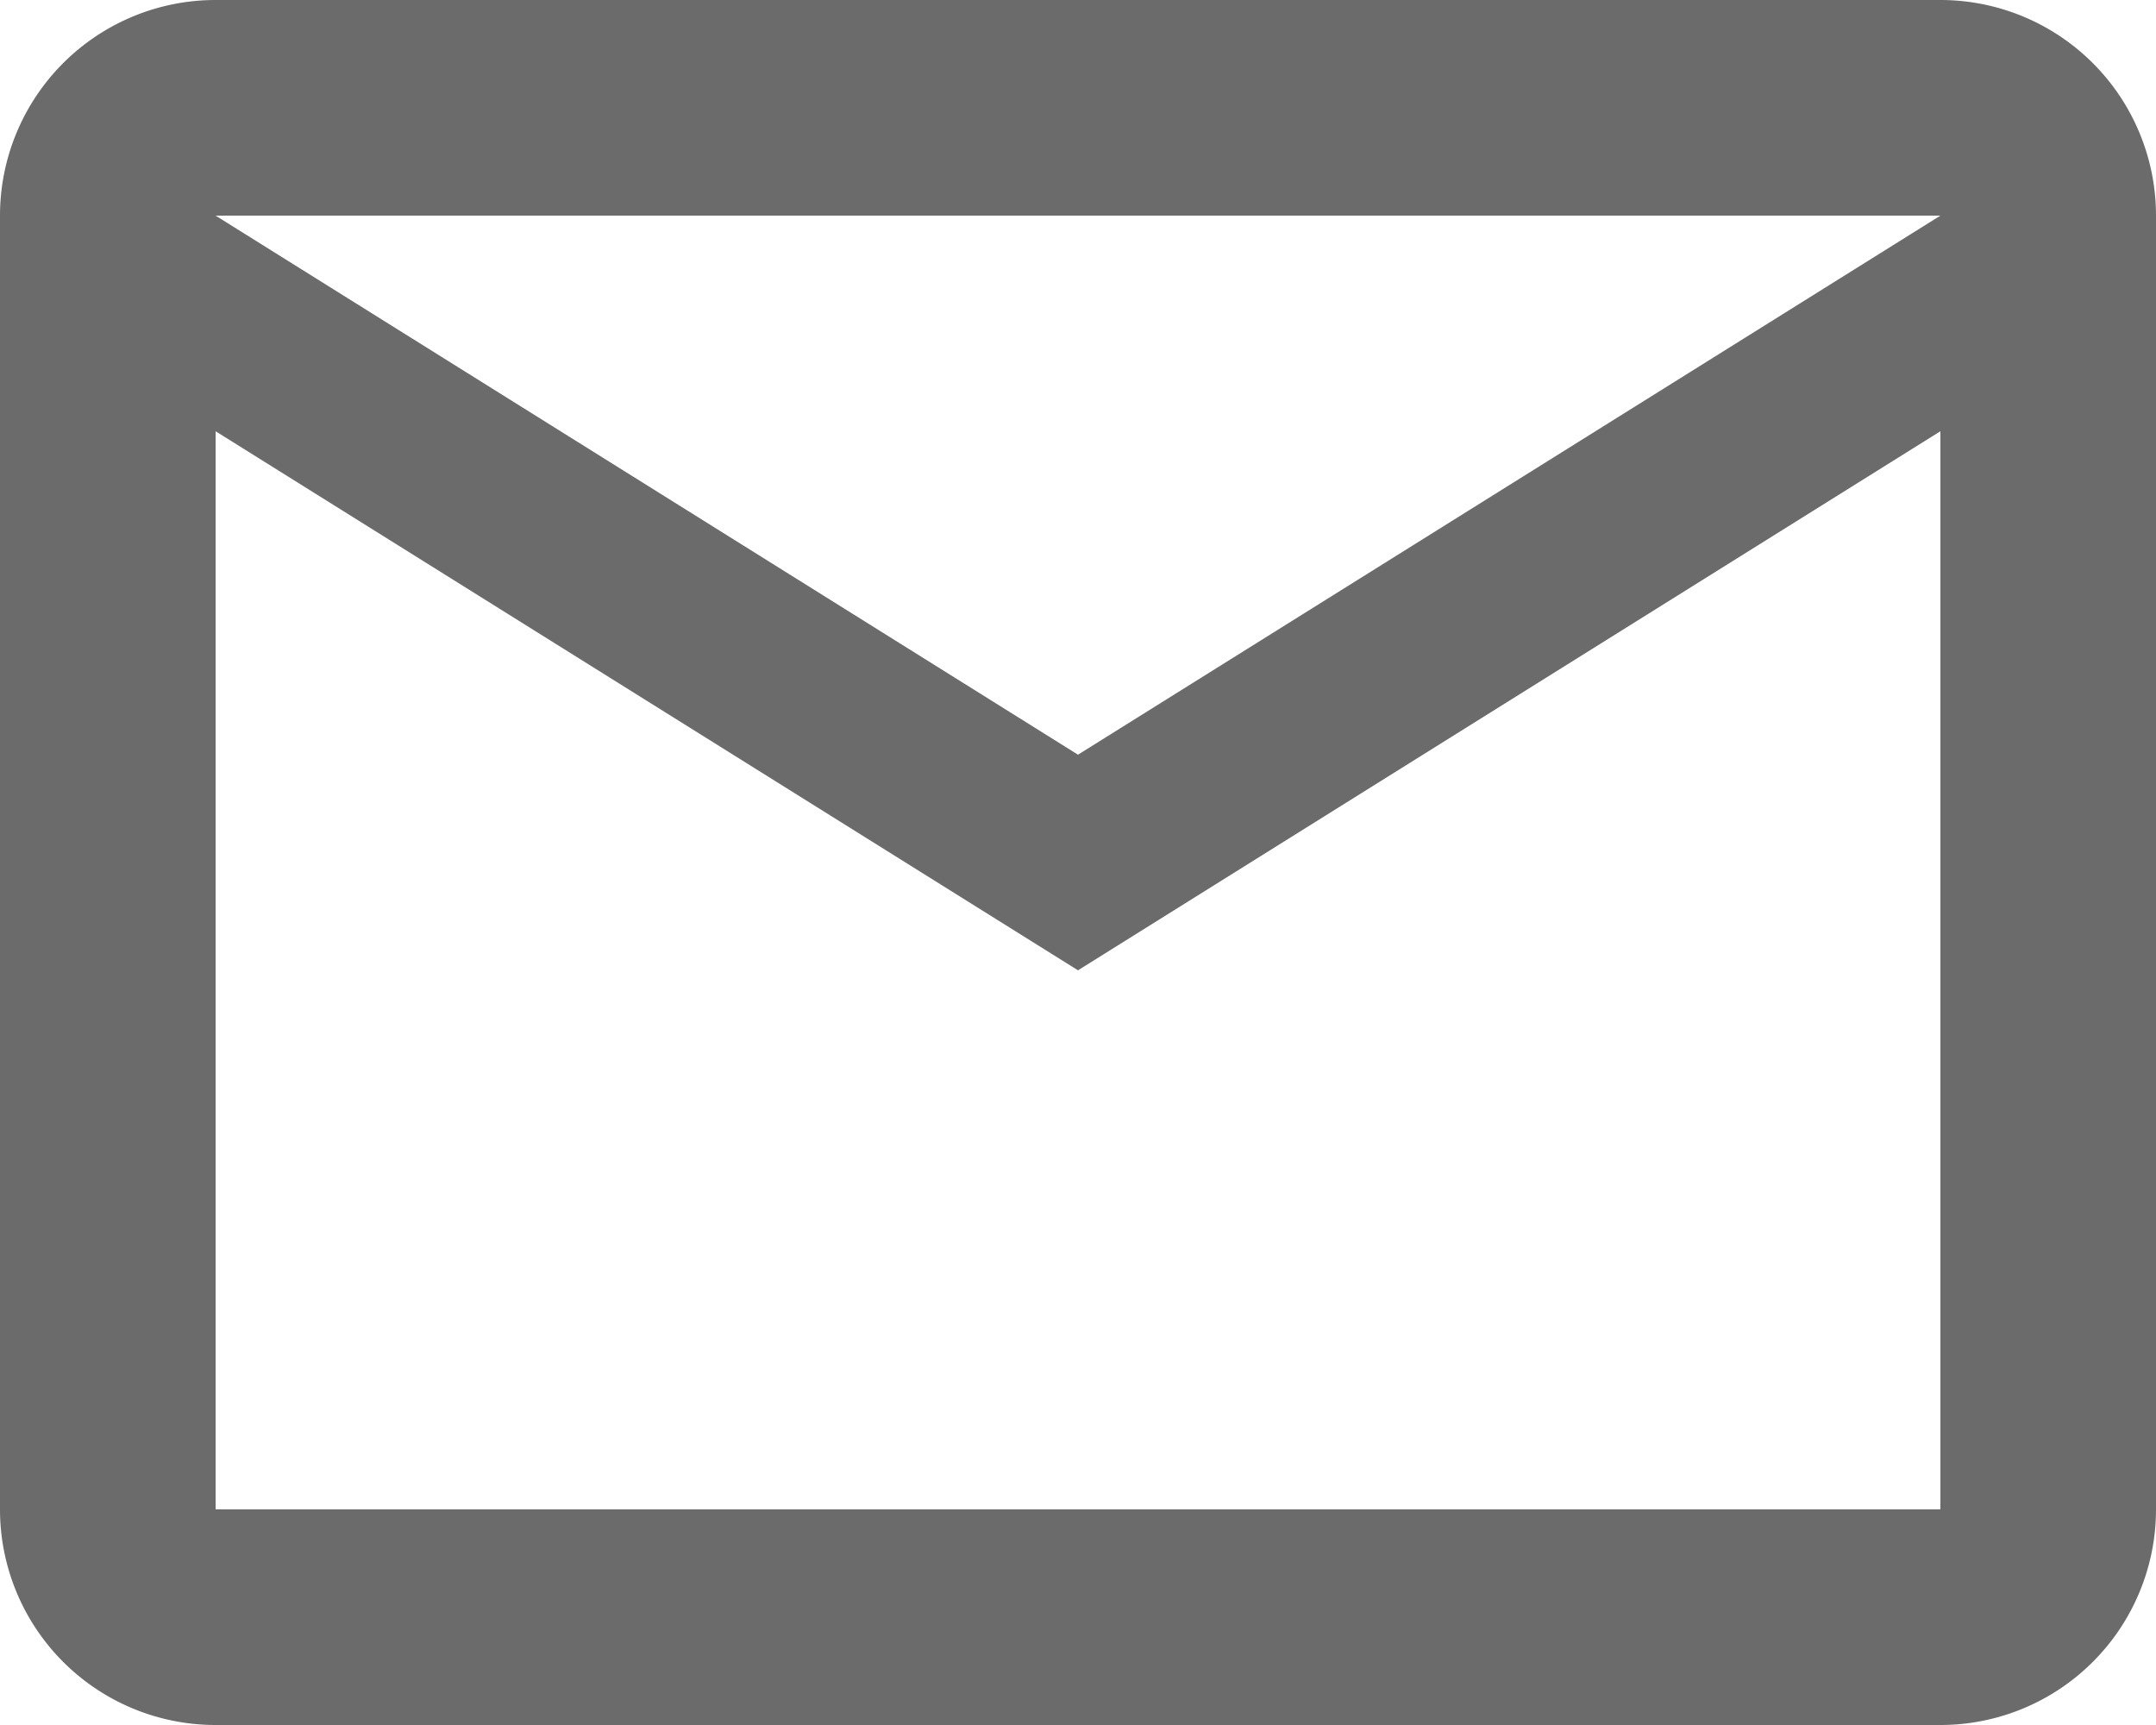 <svg xmlns="http://www.w3.org/2000/svg" width="15" height="12" viewBox="0 0 15 12">
  <g id="Group_5767" data-name="Group 5767" transform="translate(-190 -13129)">
    <path id="Icon_material-outline-email" data-name="Icon material-outline-email" d="M18,7.5A1.5,1.5,0,0,0,16.5,6H4.5A1.5,1.5,0,0,0,3,7.5v9A1.5,1.5,0,0,0,4.5,18h12A1.5,1.5,0,0,0,18,16.5Zm-1.5,0-6,3.75L4.5,7.5Zm0,9H4.5V9l6,3.75L16.5,9Z" transform="translate(187 13123)" fill="#6b6b6b"/>
  </g>
</svg>
